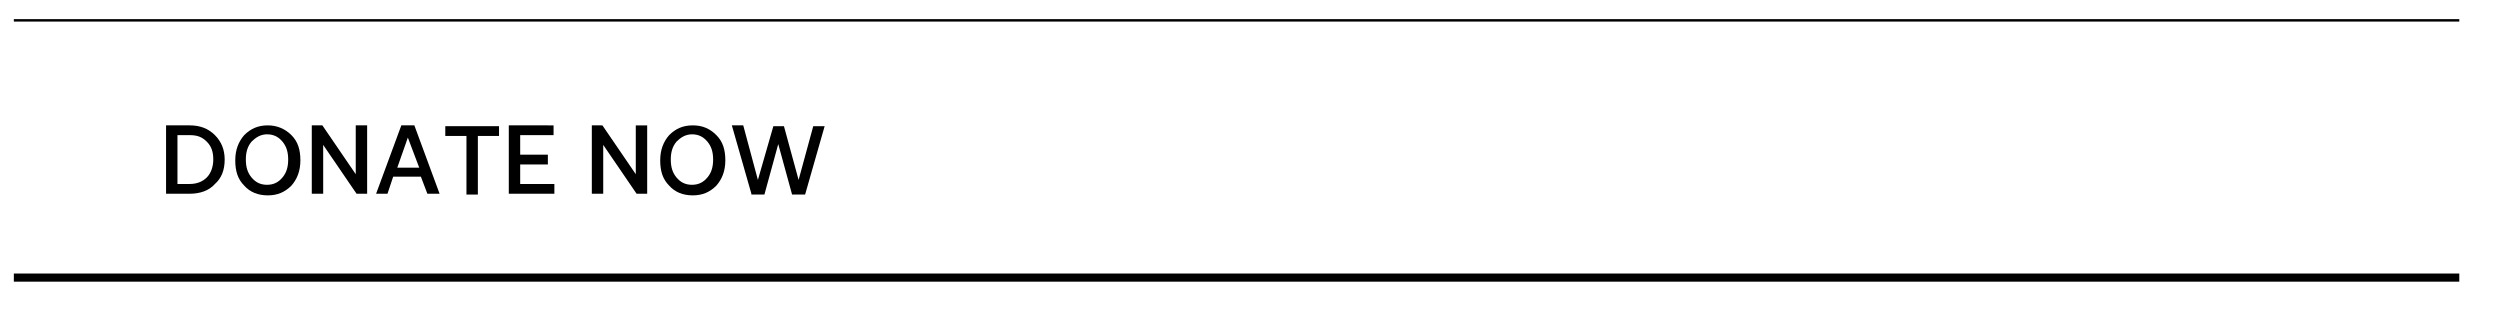 <?xml version="1.0" encoding="utf-8"?>
<!-- Generator: Adobe Illustrator 28.2.0, SVG Export Plug-In . SVG Version: 6.00 Build 0)  -->
<svg version="1.1" id="Layer_1" xmlns="http://www.w3.org/2000/svg" xmlns:xlink="http://www.w3.org/1999/xlink" x="0px" y="0px"
	 viewBox="0 0 307.1 40.2" style="enable-background:new 0 0 307.1 40.2;" xml:space="preserve">
<style type="text/css">
	.st0{fill:none;stroke:#000000;stroke-width:0.3;stroke-miterlimit:10;}
	.st1{fill:none;stroke:#000000;stroke-miterlimit:10;}
</style>
<g>
	<g>
		<path d="M23.3,23.8h-2.9v-8.4h2.9c1.3,0,2.3,0.4,3.1,1.2c0.8,0.8,1.2,1.8,1.2,3c0,1.3-0.4,2.3-1.2,3
			C25.7,23.4,24.6,23.8,23.3,23.8z M21.8,16.6v6h1.5c0.9,0,1.6-0.3,2.1-0.8s0.8-1.3,0.8-2.2c0-0.9-0.2-1.6-0.8-2.2s-1.2-0.8-2.1-0.8
			H21.8z"/>
		<path d="M35.8,16.6c0.8,0.8,1.1,1.8,1.1,3.1s-0.4,2.3-1.1,3.1c-0.8,0.8-1.7,1.2-2.9,1.2c-1.2,0-2.2-0.4-2.9-1.2
			c-0.8-0.8-1.1-1.8-1.1-3.1s0.4-2.3,1.1-3.1c0.8-0.8,1.7-1.2,2.9-1.2C34,15.4,35,15.8,35.8,16.6z M30.9,17.4
			c-0.5,0.6-0.7,1.3-0.7,2.2c0,0.9,0.2,1.6,0.7,2.2c0.5,0.6,1.1,0.9,1.9,0.9s1.4-0.3,1.9-0.9c0.5-0.6,0.7-1.3,0.7-2.2
			c0-0.9-0.2-1.6-0.7-2.2c-0.5-0.6-1.1-0.9-1.9-0.9S31.4,16.9,30.9,17.4z"/>
		<path d="M39.7,23.8h-1.4v-8.4h1.3l4.1,6v-6h1.4v8.4h-1.3l-4.1-6V23.8z"/>
		<path d="M47.6,23.8h-1.4l3.1-8.4h1.6l3.1,8.4h-1.5l-0.8-2.1h-3.4L47.6,23.8z M50.1,16.9l-1.3,3.7h2.7L50.1,16.9z"/>
		<path d="M54.7,16.7v-1.2h6.6v1.2h-2.6v7.2h-1.4v-7.2H54.7z"/>
		<path d="M62.5,23.8v-8.4H68v1.2h-4.1V19h3.4v1.2h-3.4v2.4h4.2v1.2H62.5z"/>
		<path d="M74.1,23.8h-1.4v-8.4H74l4.1,6v-6h1.4v8.4h-1.3l-4.1-6V23.8z"/>
		<path d="M88,16.6c0.8,0.8,1.1,1.8,1.1,3.1s-0.4,2.3-1.1,3.1c-0.8,0.8-1.7,1.2-2.9,1.2s-2.2-0.4-2.9-1.2c-0.8-0.8-1.1-1.8-1.1-3.1
			s0.4-2.3,1.1-3.1c0.8-0.8,1.7-1.2,2.9-1.2S87.2,15.8,88,16.6z M83.1,17.4c-0.5,0.6-0.7,1.3-0.7,2.2c0,0.9,0.2,1.6,0.7,2.2
			c0.5,0.6,1.1,0.9,1.9,0.9s1.4-0.3,1.9-0.9c0.5-0.6,0.7-1.3,0.7-2.2c0-0.9-0.2-1.6-0.7-2.2c-0.5-0.6-1.1-0.9-1.9-0.9
			S83.6,16.9,83.1,17.4z"/>
		<path d="M92.3,23.8l-2.4-8.4l1.4,0l1.8,6.7l1.9-6.6h1.3l1.8,6.6l1.8-6.6h1.4l-2.4,8.4h-1.6l-1.7-6.2l-1.7,6.2H92.3z"/>
	</g>
</g>
<line class="st0" x1="1.7" y1="2.5" x2="302.1" y2="2.5"/>
<line class="st1" x1="1.7" y1="34.1" x2="302.1" y2="34.1"/>
</svg>
